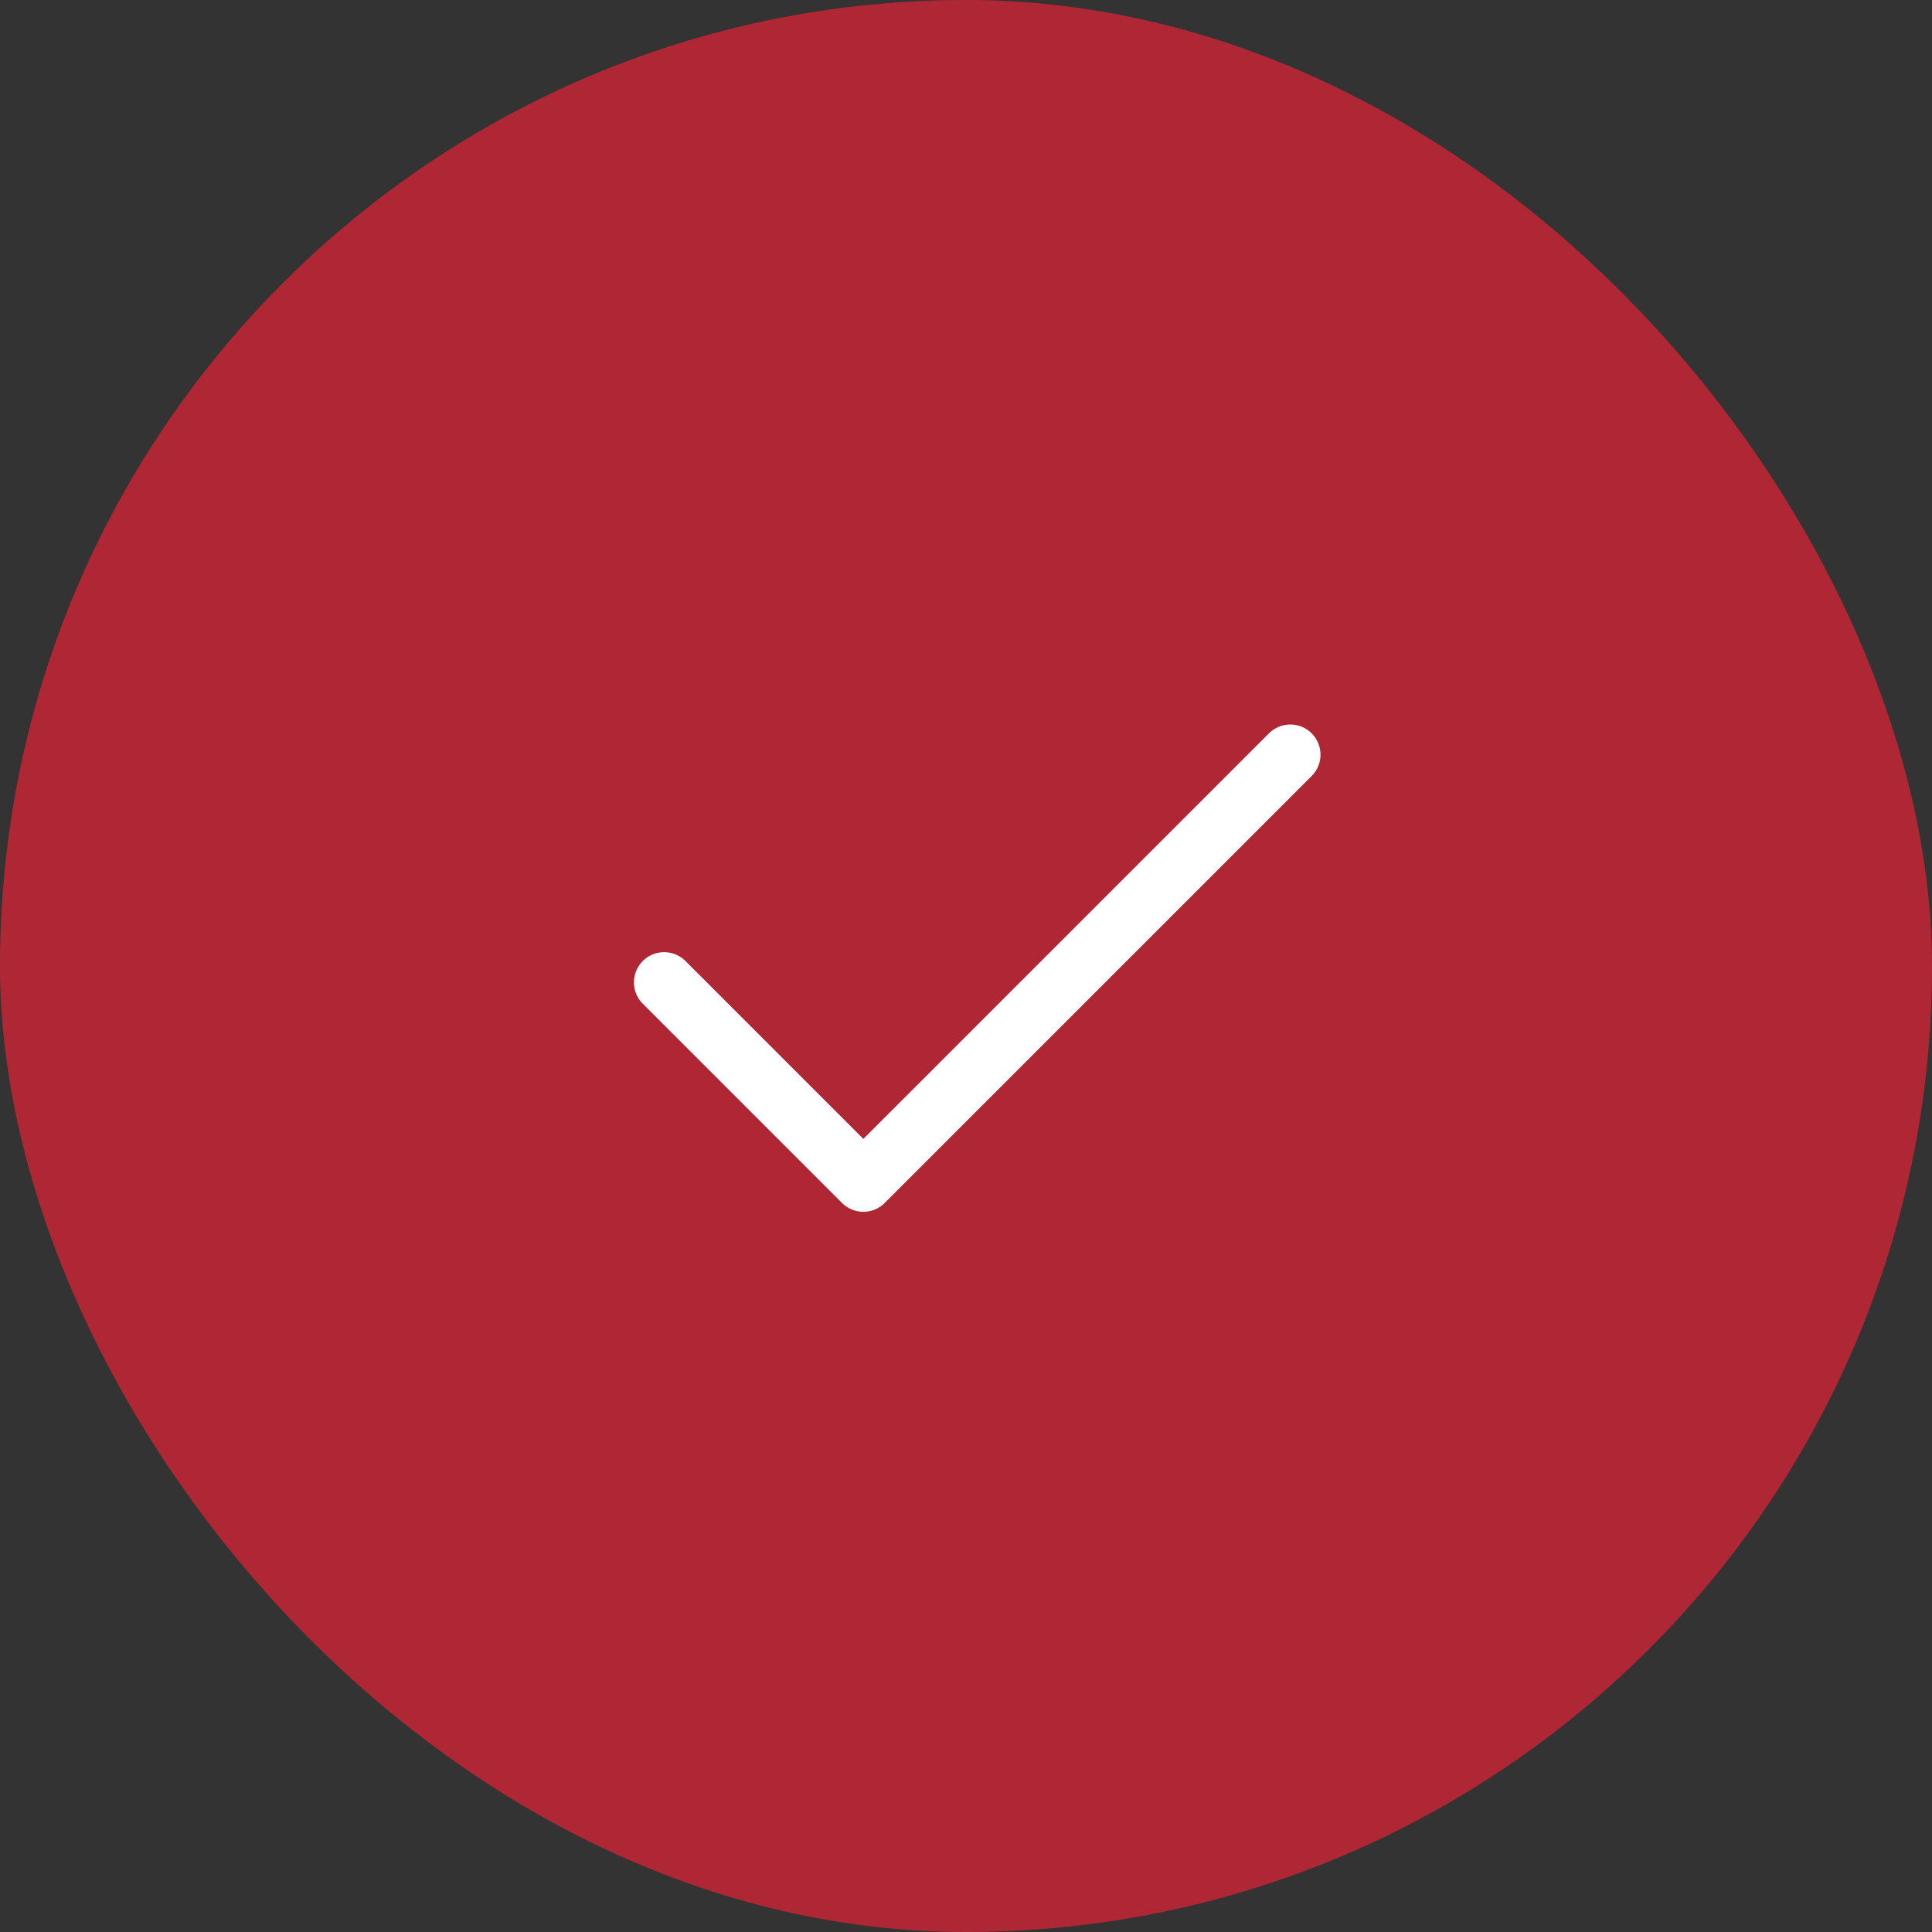 <svg xmlns="http://www.w3.org/2000/svg" width="64" height="64" viewBox="0 0 64 64" fill="none"><rect x="0" y="0" width="64" height="64" fill="#333333" stroke="none"/><rect width="64" height="64" rx="32" fill="#AF2734"></rect><path d="M22 32.542L28.6 39.142L42.743 25" stroke="white" stroke-width="2" stroke-linecap="round" stroke-linejoin="round"></path></svg>